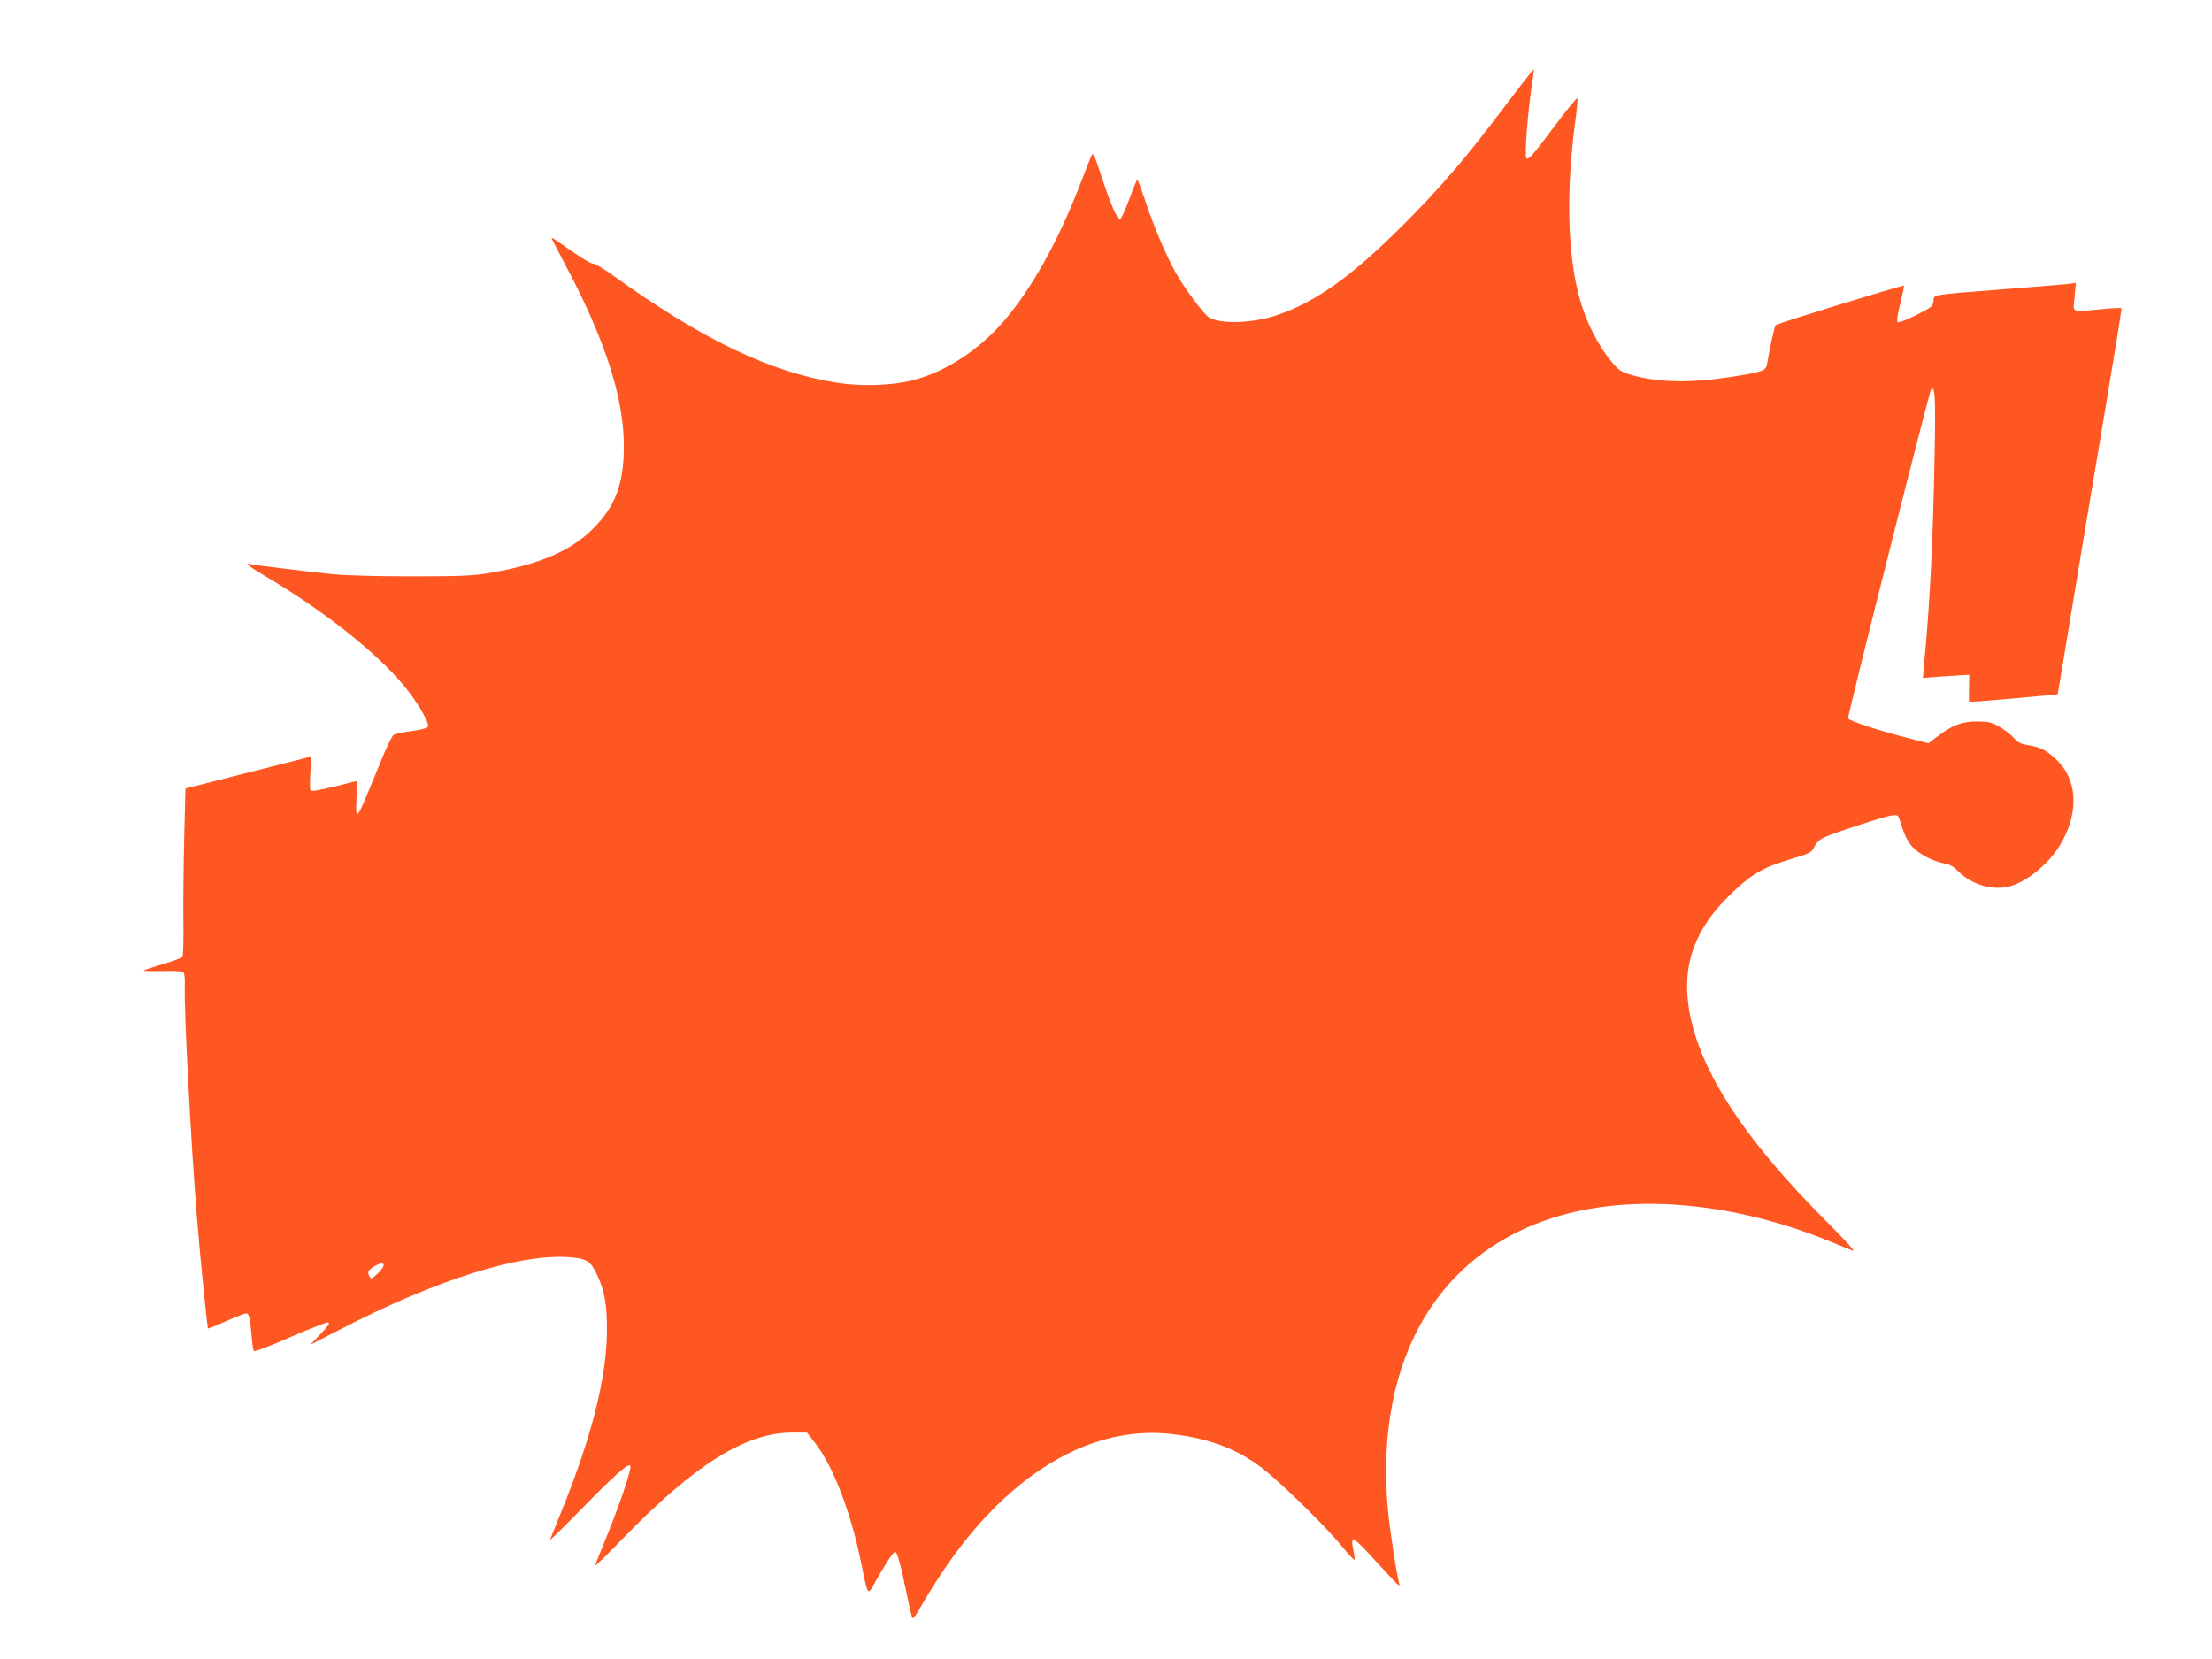 <?xml version="1.0" standalone="no"?>
<!DOCTYPE svg PUBLIC "-//W3C//DTD SVG 20010904//EN"
 "http://www.w3.org/TR/2001/REC-SVG-20010904/DTD/svg10.dtd">
<svg version="1.0" xmlns="http://www.w3.org/2000/svg"
 width="1280pt" height="960pt" viewBox="0 0 1280 960"
 preserveAspectRatio="xMidYMid meet">
<g transform="translate(0,960) scale(0.1,-0.1)"
fill="#ff5722" stroke="none">
<path d="M8714 8993 c-233 -309 -376 -476 -589 -689 -299 -300 -512 -453 -737
-528 -144 -48 -330 -53 -394 -11 -31 20 -142 170 -191 258 -58 105 -128 269
-175 413 -23 68 -43 124 -47 124 -3 0 -24 -51 -46 -112 -23 -61 -46 -113 -53
-116 -16 -5 -52 77 -110 252 -44 134 -46 137 -59 110 -6 -16 -40 -101 -74
-189 -121 -310 -275 -584 -431 -764 -145 -168 -339 -294 -528 -342 -120 -30
-294 -36 -434 -14 -387 60 -785 251 -1301 623 -55 39 -107 70 -115 67 -8 -2
-64 31 -125 74 -60 43 -111 77 -113 76 -2 -2 29 -63 68 -136 240 -448 350
-787 350 -1072 0 -217 -49 -348 -180 -478 -128 -128 -313 -207 -605 -256 -92
-15 -166 -18 -445 -18 -203 0 -384 5 -460 13 -163 17 -439 51 -468 57 -40 10
-17 -10 85 -70 363 -215 684 -475 832 -673 62 -82 115 -178 108 -196 -4 -9
-39 -19 -94 -26 -48 -7 -95 -17 -104 -21 -9 -4 -42 -72 -74 -151 -107 -262
-127 -308 -137 -308 -7 0 -9 32 -5 95 3 52 3 95 1 95 -3 0 -60 -14 -126 -31
-67 -16 -127 -28 -135 -25 -11 4 -12 25 -7 102 7 93 6 97 -12 92 -11 -3 -175
-45 -366 -93 l-345 -88 -7 -278 c-4 -153 -6 -370 -5 -483 2 -123 -1 -209 -6
-215 -6 -5 -57 -23 -114 -40 -57 -17 -107 -34 -110 -37 -3 -3 44 -4 104 -3 61
2 116 0 123 -5 10 -6 13 -31 11 -89 -3 -169 35 -887 71 -1337 21 -256 59 -632
64 -637 2 -2 49 17 105 42 56 25 108 45 115 45 17 0 23 -25 32 -131 3 -42 9
-81 13 -86 3 -7 85 24 210 79 112 49 211 87 220 86 12 -3 0 -21 -44 -67 l-60
-63 175 90 c561 290 1049 442 1335 416 91 -8 114 -23 149 -99 44 -91 59 -176
58 -325 -1 -270 -88 -615 -263 -1045 -33 -82 -63 -157 -66 -165 -4 -8 72 66
168 164 203 209 292 288 297 262 5 -23 -58 -210 -135 -401 -36 -88 -67 -167
-70 -175 -3 -8 71 64 165 161 410 423 708 609 974 609 l88 0 45 -58 c103 -130
206 -395 266 -685 43 -211 38 -203 84 -121 57 102 104 174 115 174 12 0 33
-78 66 -240 15 -74 30 -139 34 -143 4 -5 25 22 45 60 21 37 67 113 103 168
380 588 868 891 1349 837 213 -24 373 -83 517 -190 110 -83 375 -341 475 -465
35 -42 66 -75 68 -73 3 3 0 28 -6 57 -7 31 -8 56 -3 61 6 6 47 -31 99 -89 178
-193 175 -191 169 -163 -18 72 -56 320 -65 427 -79 887 311 1526 1047 1712
441 112 999 50 1527 -169 55 -23 109 -44 120 -48 11 -3 -57 71 -150 164 -499
498 -760 908 -806 1266 -30 236 43 433 230 618 128 127 195 168 355 216 122
37 129 40 145 74 10 22 30 41 54 53 62 29 361 126 397 129 30 3 35 -1 43 -27
27 -89 43 -121 73 -155 38 -42 123 -86 184 -96 31 -5 54 -18 83 -47 80 -80
209 -115 309 -82 103 33 225 139 287 249 103 182 91 370 -32 483 -57 53 -92
70 -160 81 -44 7 -60 15 -85 43 -17 19 -55 48 -84 65 -46 25 -63 29 -128 29
-87 0 -142 -21 -228 -86 l-53 -40 -122 31 c-170 44 -337 99 -343 113 -4 13
471 1895 481 1905 22 22 26 -47 20 -368 -9 -509 -27 -867 -62 -1234 l-6 -69
104 8 c57 4 118 8 134 9 l30 1 -1 -77 -1 -78 27 0 c33 0 483 40 487 43 1 1 36
211 78 467 42 256 126 757 186 1114 60 357 108 651 105 653 -2 2 -55 0 -117
-6 -180 -17 -163 -25 -154 70 l7 82 -54 -7 c-29 -3 -199 -17 -378 -31 -413
-32 -388 -28 -392 -68 -3 -30 -10 -35 -101 -81 -57 -28 -102 -45 -107 -40 -5
5 1 50 16 108 14 54 23 100 21 103 -5 5 -729 -217 -741 -228 -7 -6 -30 -105
-50 -221 -8 -44 -18 -48 -201 -78 -237 -37 -422 -35 -580 9 -59 17 -75 26
-111 68 -80 91 -154 234 -193 375 -71 255 -80 619 -25 1030 9 65 14 123 12
129 -2 6 -61 -65 -130 -158 -129 -172 -154 -201 -165 -189 -13 12 9 289 36
456 5 30 8 56 6 58 -2 2 -74 -90 -161 -205z m-6494 -6716 c0 -7 -16 -29 -35
-47 -30 -29 -37 -32 -45 -20 -16 26 -11 40 23 60 37 23 57 25 57 7z"/>
</g>
</svg>
